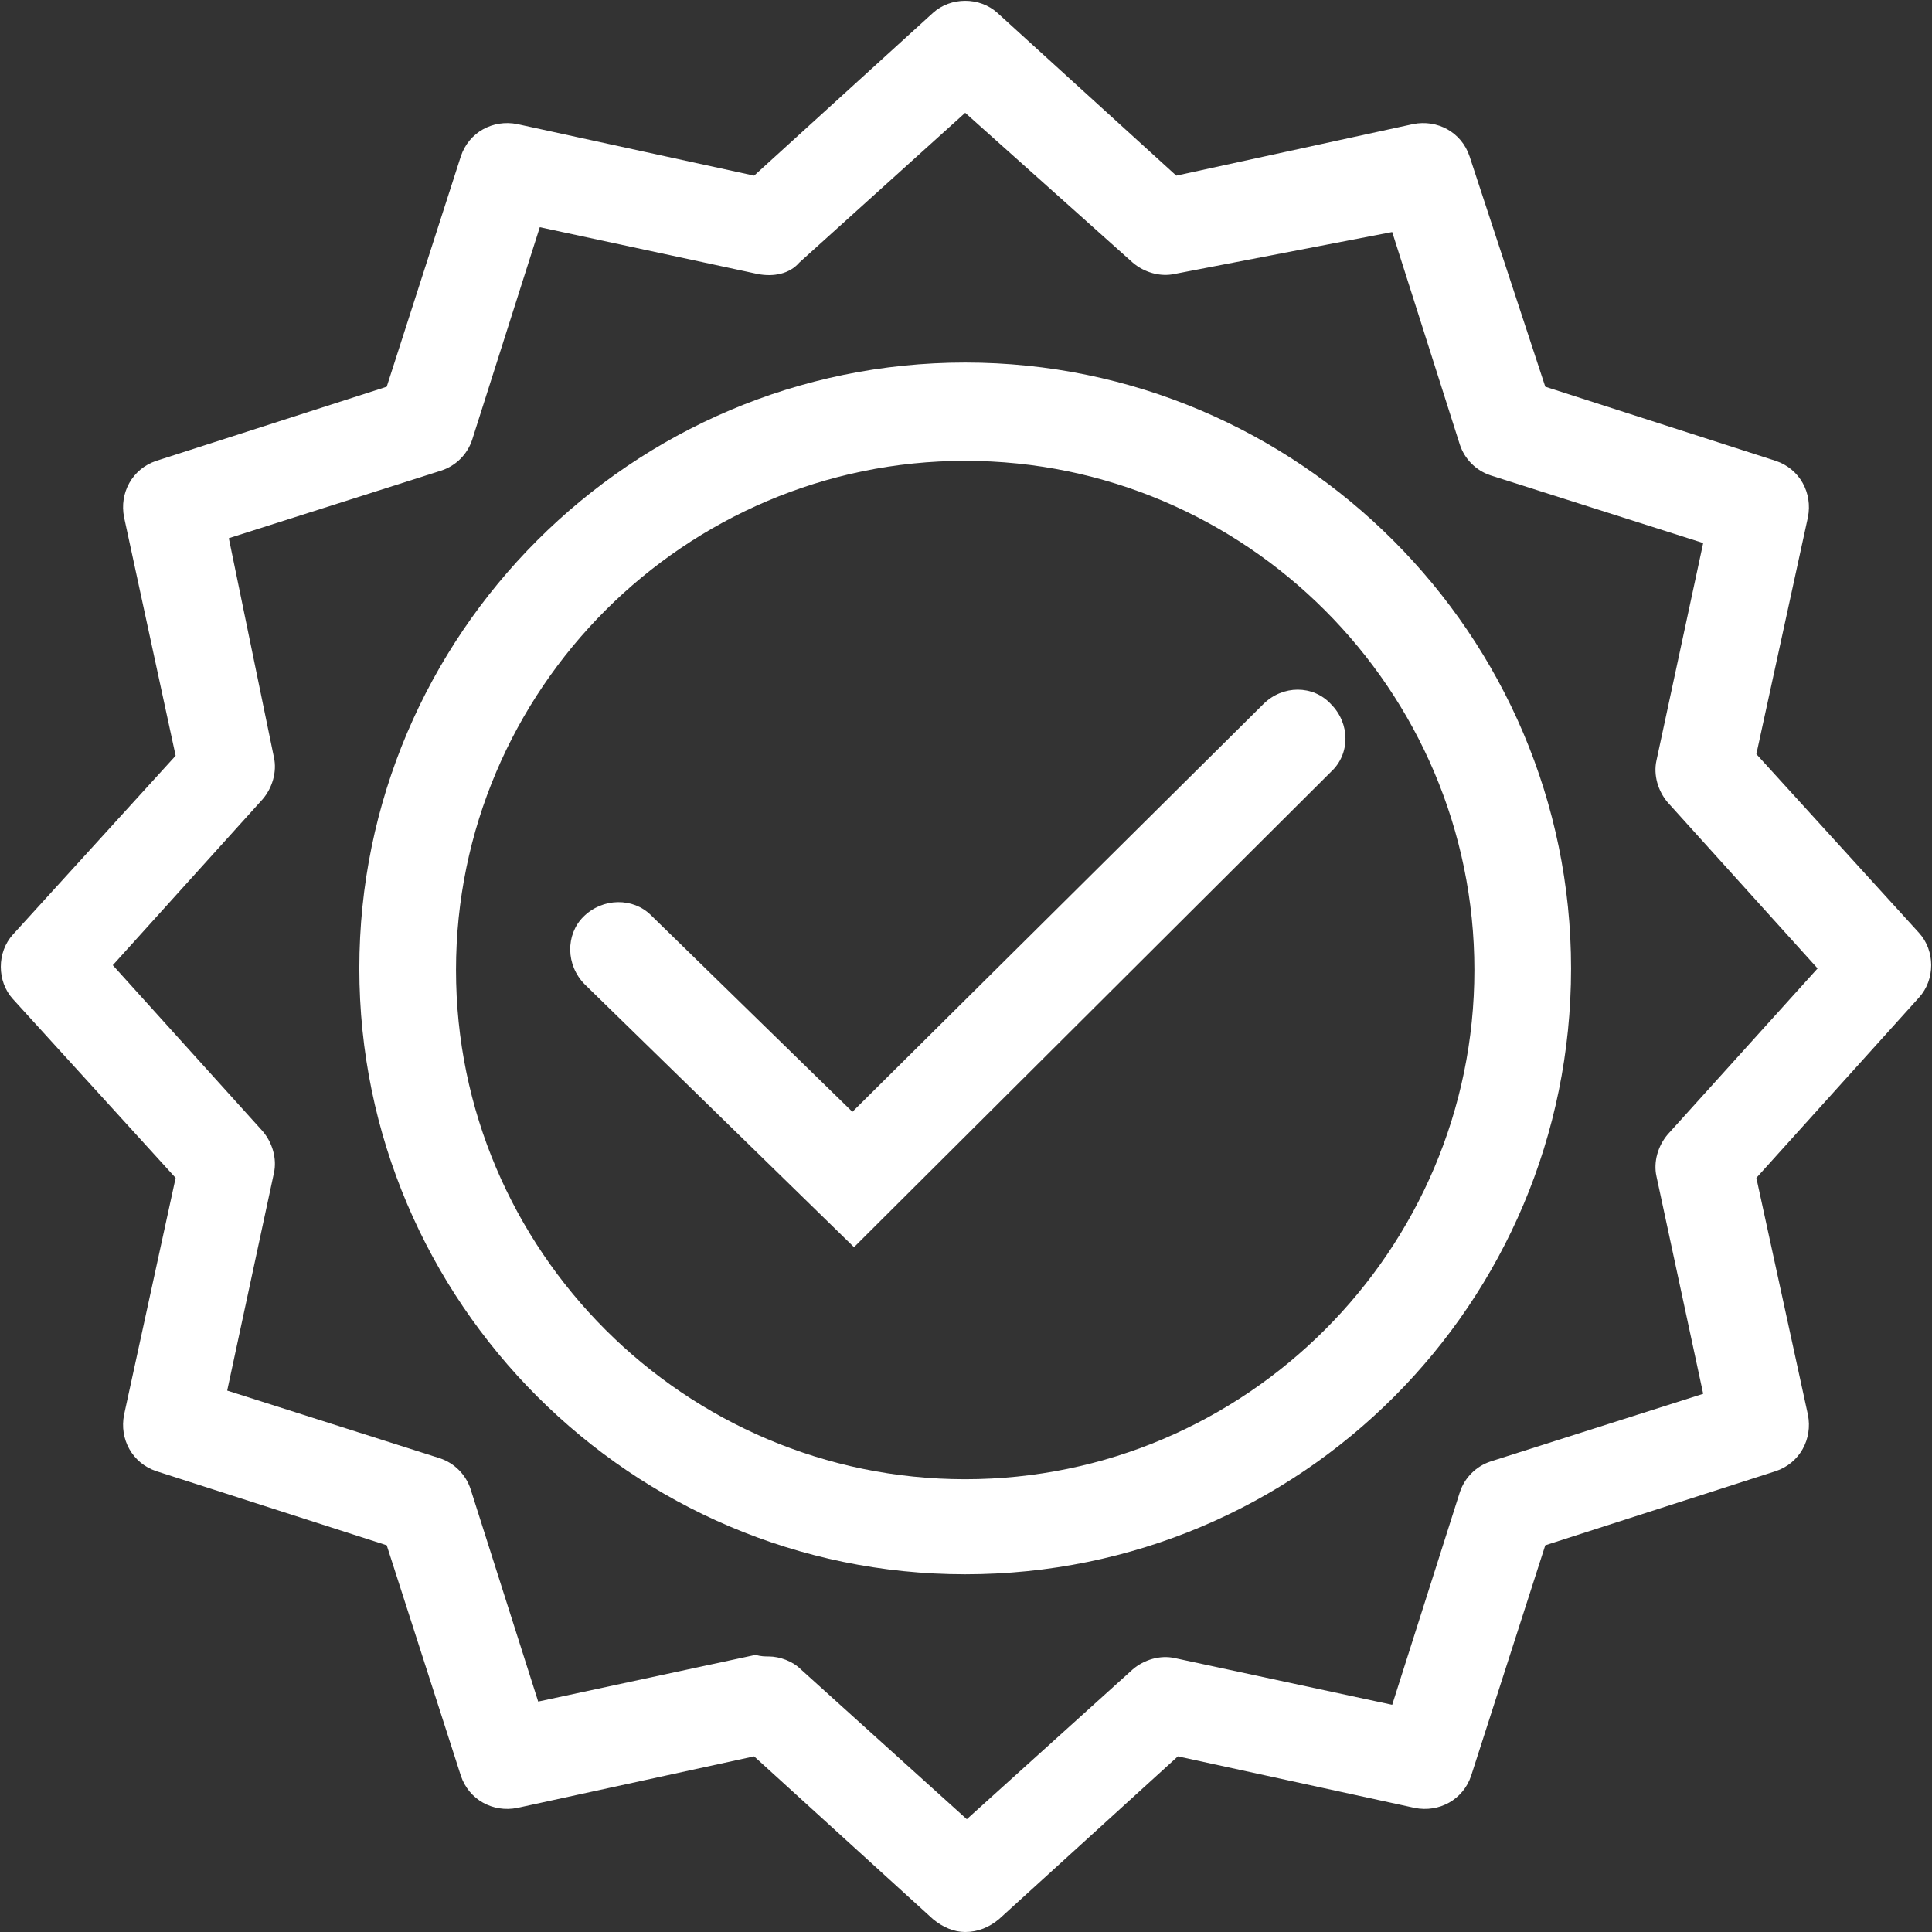<?xml version="1.0" encoding="utf-8"?>
<!-- Generator: Adobe Illustrator 27.4.0, SVG Export Plug-In . SVG Version: 6.00 Build 0)  -->
<svg version="1.1" id="Ebene_1" xmlns="http://www.w3.org/2000/svg" xmlns:xlink="http://www.w3.org/1999/xlink" x="0px" y="0px"
	 viewBox="0 0 119.9 119.9" style="enable-background:new 0 0 119.9 119.9;" xml:space="preserve">
<rect x="0" y="0" width="119.9" height="119.9" fill="#333333" stroke="none"/>
<style type="text/css">
	.st0{fill:#FFFFFF;}
</style>
<g>
	<path class="st0" d="M59.9,97.7c-20.7,0-37.6-16.9-37.6-37.6c0-20.7,16.9-37.6,37.6-37.6c20.7,0,37.6,16.9,37.6,37.6
		C97.5,80.9,80.7,97.7,59.9,97.7z M59.9,28.6c-17.4,0-31.6,14.2-31.6,31.6c0,17.4,14.2,31.6,31.6,31.6c17.4,0,31.6-14.2,31.6-31.6
		C91.5,42.8,77.3,28.6,59.9,28.6z"/>
	<path class="st0" d="M59.9,119.9c-0.7,0-1.4-0.3-2-0.8L46.8,109l-14.7,3.2c-1.5,0.3-3-0.5-3.5-2L24,95.9L9.7,91.3
		c-1.5-0.5-2.3-2-2-3.5l3.2-14.7L0.8,62c-1-1.1-1-2.9,0-4l10.1-11.1L7.7,32.1c-0.3-1.5,0.5-3,2-3.5L24,24l4.6-14.3
		c0.5-1.5,2-2.3,3.5-2l14.7,3.2L57.9,0.8c1.1-1,2.9-1,4,0l11.1,10.1l14.7-3.2c1.5-0.3,3,0.5,3.5,2L95.9,24l14.3,4.6
		c1.5,0.5,2.3,2,2,3.5L109,46.8l10.1,11.1c1,1.1,1,2.9,0,4L109,73.1l3.2,14.7c0.3,1.5-0.5,3-2,3.5l-14.3,4.6l-4.6,14.3
		c-0.5,1.5-2,2.3-3.5,2L73.1,109L62,119.1C61.4,119.6,60.7,119.9,59.9,119.9z M47.7,102.8c0.7,0,1.5,0.3,2,0.8l10.3,9.3l10.3-9.3
		c0.7-0.6,1.7-0.9,2.6-0.7l13.5,2.9l4.2-13.2c0.3-0.9,1-1.6,1.9-1.9l13.2-4.2l-2.9-13.5c-0.2-0.9,0.1-1.9,0.7-2.6l9.3-10.3
		l-9.3-10.3c-0.6-0.7-0.9-1.7-0.7-2.6l2.9-13.5l-13.2-4.2c-0.9-0.3-1.6-1-1.9-1.9l-4.2-13.2L72.9,17c-0.9,0.2-1.9-0.1-2.6-0.7
		L59.9,7l-10.3,9.3C49,17,48,17.2,47,17l-13.5-2.9l-4.2,13.2c-0.3,0.9-1,1.6-1.9,1.9l-13.2,4.2L17,47c0.2,0.9-0.1,1.9-0.7,2.6
		L7,59.9l9.3,10.3c0.6,0.7,0.9,1.7,0.7,2.6l-2.9,13.5l13.2,4.2c0.9,0.3,1.6,1,1.9,1.9l4.2,13.2l13.5-2.9
		C47.2,102.8,47.5,102.8,47.7,102.8z"/>
	<path class="st0" d="M53,77.4L36.3,61.1c-1.2-1.2-1.2-3.1-0.1-4.2c1.2-1.2,3.1-1.2,4.2-0.1l12.5,12.2l25.5-25.3
		c1.2-1.2,3.1-1.2,4.2,0c1.2,1.2,1.2,3.1,0,4.2L53,77.4z"/>
</g>
</svg>
